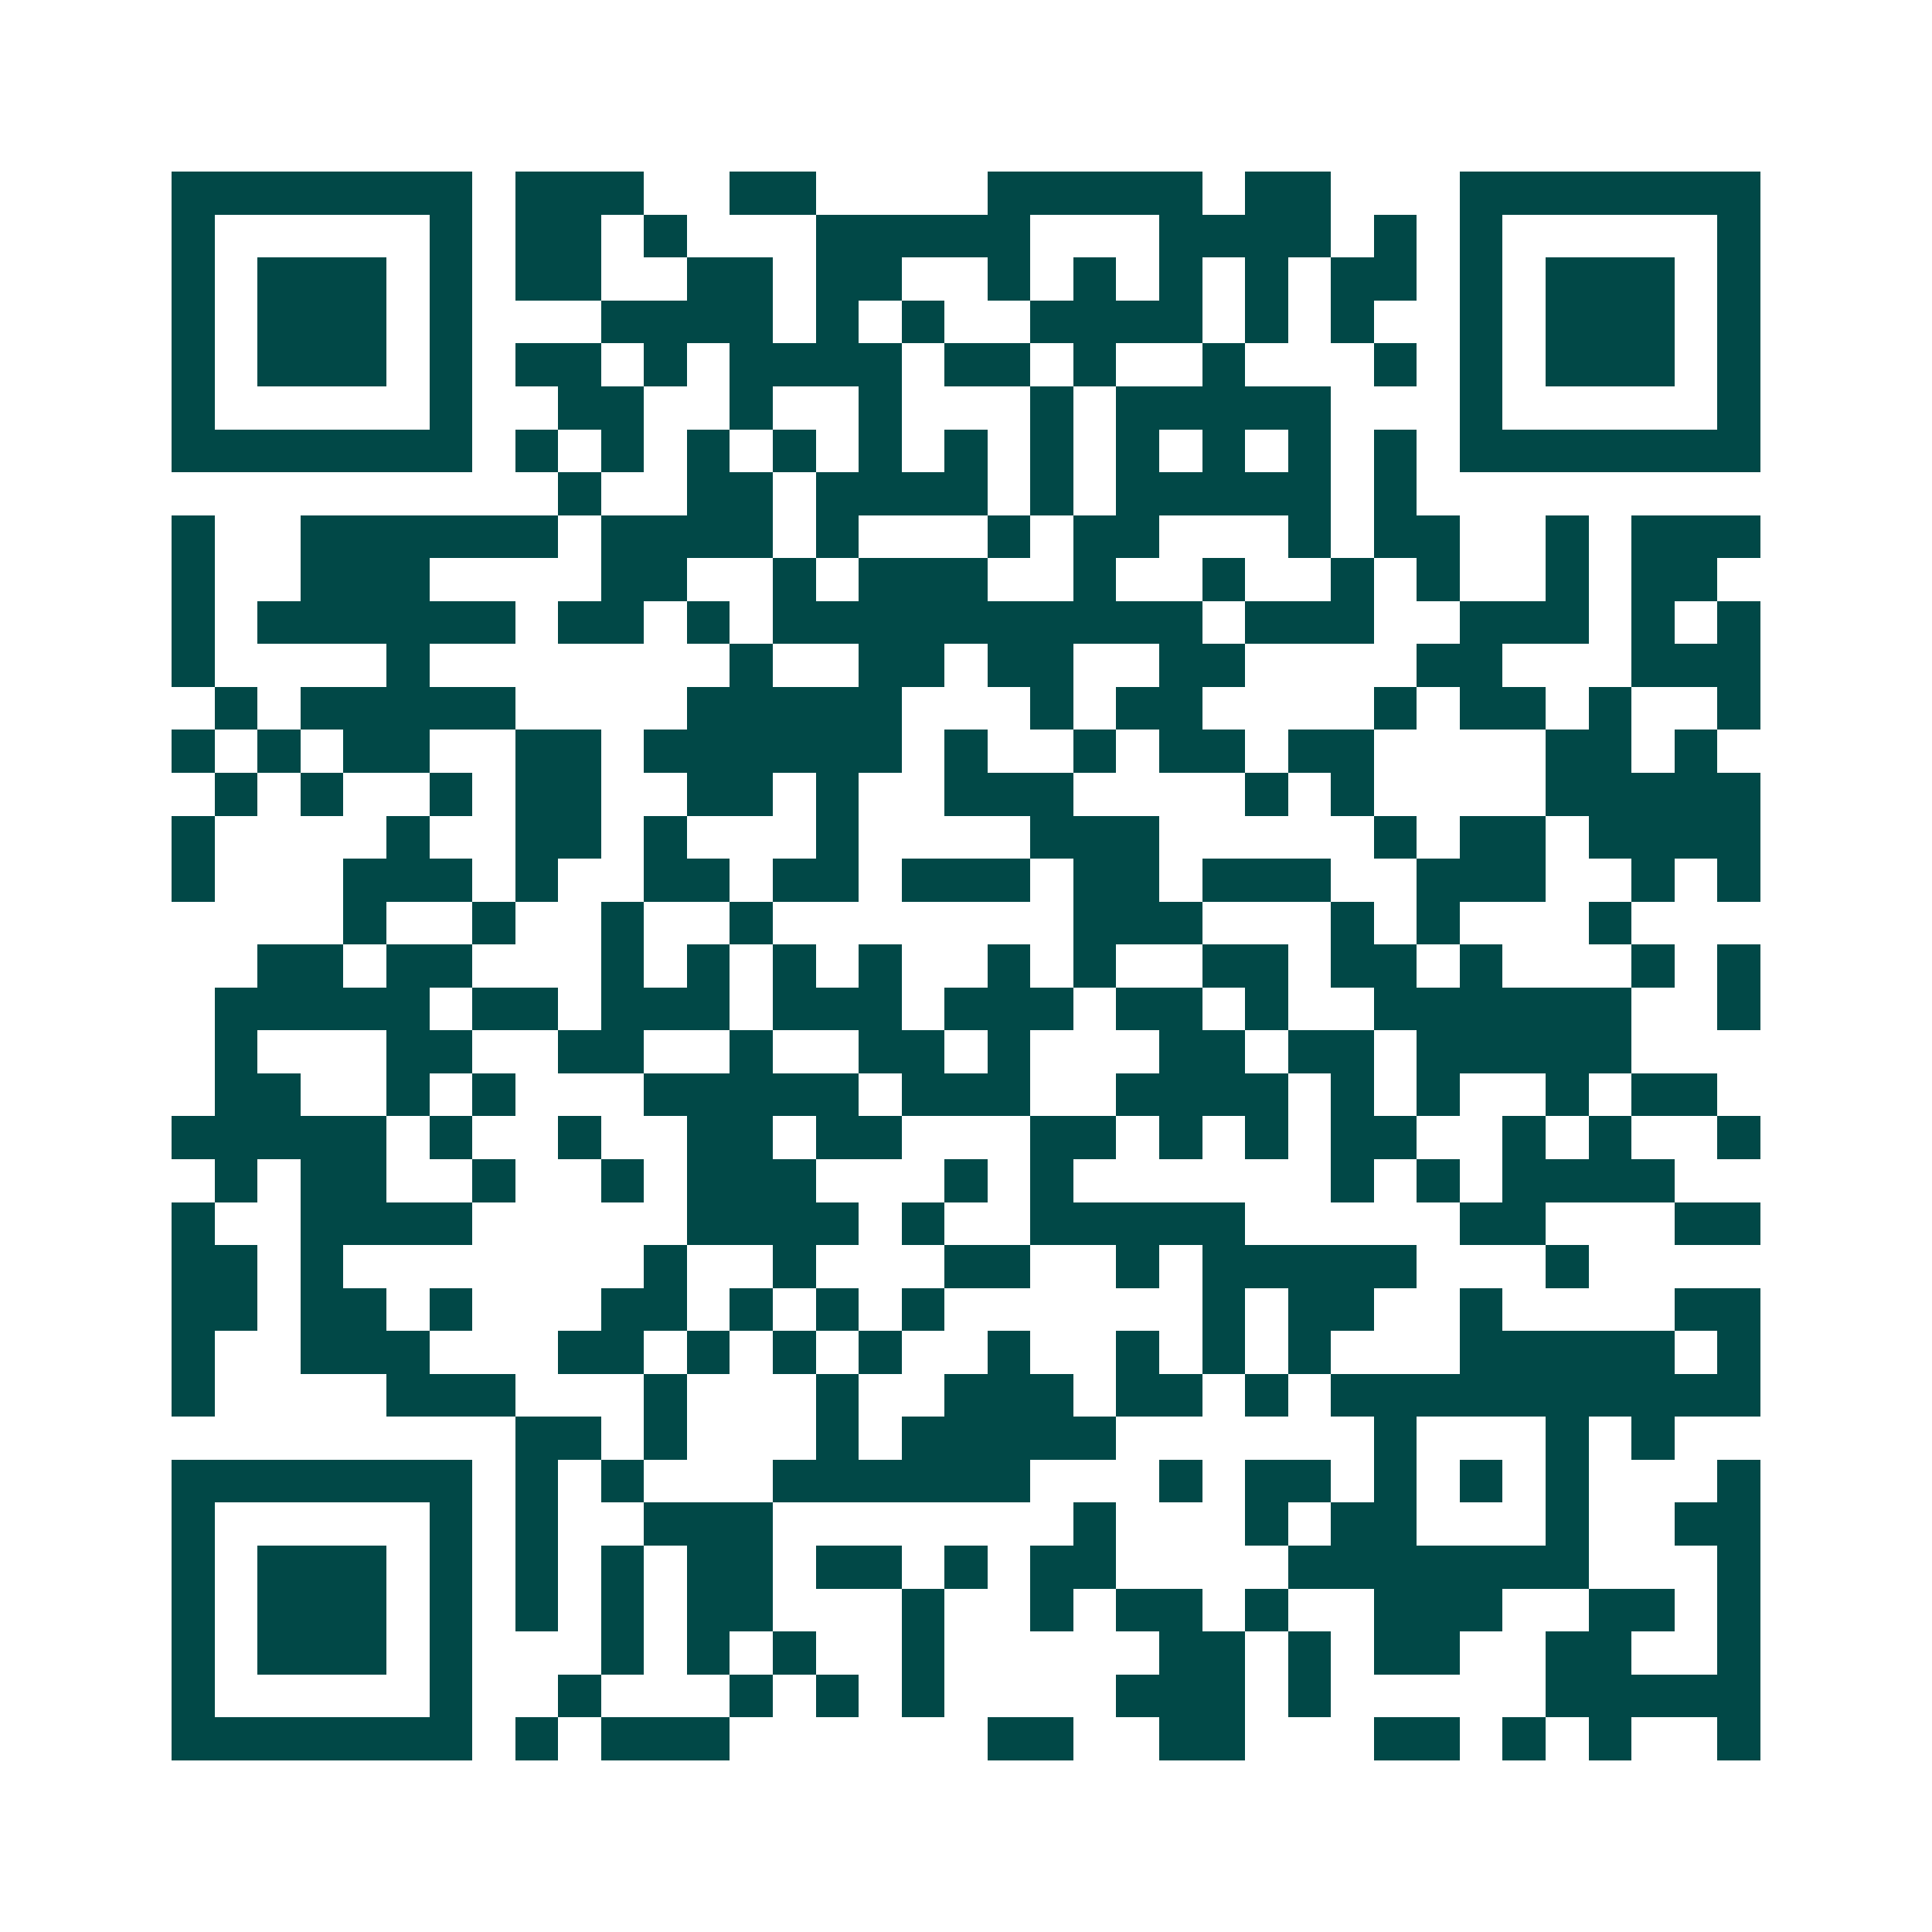 <svg xmlns="http://www.w3.org/2000/svg" width="200" height="200" viewBox="0 0 45 45" shape-rendering="crispEdges"><path fill="#ffffff" d="M0 0h45v45H0z"/><path stroke="#014847" d="M4 4.5h7m1 0h3m2 0h2m4 0h5m1 0h2m3 0h7M4 5.5h1m5 0h1m1 0h2m1 0h1m3 0h5m3 0h4m1 0h1m1 0h1m5 0h1M4 6.5h1m1 0h3m1 0h1m1 0h2m2 0h2m1 0h2m2 0h1m1 0h1m1 0h1m1 0h1m1 0h2m1 0h1m1 0h3m1 0h1M4 7.5h1m1 0h3m1 0h1m3 0h4m1 0h1m1 0h1m2 0h4m1 0h1m1 0h1m2 0h1m1 0h3m1 0h1M4 8.5h1m1 0h3m1 0h1m1 0h2m1 0h1m1 0h4m1 0h2m1 0h1m2 0h1m3 0h1m1 0h1m1 0h3m1 0h1M4 9.5h1m5 0h1m2 0h2m2 0h1m2 0h1m3 0h1m1 0h5m3 0h1m5 0h1M4 10.5h7m1 0h1m1 0h1m1 0h1m1 0h1m1 0h1m1 0h1m1 0h1m1 0h1m1 0h1m1 0h1m1 0h1m1 0h7M13 11.5h1m2 0h2m1 0h4m1 0h1m1 0h5m1 0h1M4 12.5h1m2 0h6m1 0h4m1 0h1m3 0h1m1 0h2m3 0h1m1 0h2m2 0h1m1 0h3M4 13.5h1m2 0h3m4 0h2m2 0h1m1 0h3m2 0h1m2 0h1m2 0h1m1 0h1m2 0h1m1 0h2M4 14.5h1m1 0h6m1 0h2m1 0h1m1 0h10m1 0h3m2 0h3m1 0h1m1 0h1M4 15.5h1m4 0h1m7 0h1m2 0h2m1 0h2m2 0h2m4 0h2m3 0h3M5 16.5h1m1 0h5m4 0h5m3 0h1m1 0h2m4 0h1m1 0h2m1 0h1m2 0h1M4 17.5h1m1 0h1m1 0h2m2 0h2m1 0h6m1 0h1m2 0h1m1 0h2m1 0h2m4 0h2m1 0h1M5 18.5h1m1 0h1m2 0h1m1 0h2m2 0h2m1 0h1m2 0h3m4 0h1m1 0h1m4 0h5M4 19.5h1m4 0h1m2 0h2m1 0h1m3 0h1m4 0h3m5 0h1m1 0h2m1 0h4M4 20.5h1m3 0h3m1 0h1m2 0h2m1 0h2m1 0h3m1 0h2m1 0h3m2 0h3m2 0h1m1 0h1M8 21.5h1m2 0h1m2 0h1m2 0h1m7 0h3m3 0h1m1 0h1m3 0h1M6 22.5h2m1 0h2m3 0h1m1 0h1m1 0h1m1 0h1m2 0h1m1 0h1m2 0h2m1 0h2m1 0h1m3 0h1m1 0h1M5 23.5h5m1 0h2m1 0h3m1 0h3m1 0h3m1 0h2m1 0h1m2 0h6m2 0h1M5 24.5h1m3 0h2m2 0h2m2 0h1m2 0h2m1 0h1m3 0h2m1 0h2m1 0h5M5 25.5h2m2 0h1m1 0h1m3 0h5m1 0h3m2 0h4m1 0h1m1 0h1m2 0h1m1 0h2M4 26.5h5m1 0h1m2 0h1m2 0h2m1 0h2m3 0h2m1 0h1m1 0h1m1 0h2m2 0h1m1 0h1m2 0h1M5 27.5h1m1 0h2m2 0h1m2 0h1m1 0h3m3 0h1m1 0h1m6 0h1m1 0h1m1 0h4M4 28.5h1m2 0h4m5 0h4m1 0h1m2 0h5m5 0h2m3 0h2M4 29.5h2m1 0h1m7 0h1m2 0h1m3 0h2m2 0h1m1 0h5m3 0h1M4 30.5h2m1 0h2m1 0h1m3 0h2m1 0h1m1 0h1m1 0h1m6 0h1m1 0h2m2 0h1m4 0h2M4 31.5h1m2 0h3m3 0h2m1 0h1m1 0h1m1 0h1m2 0h1m2 0h1m1 0h1m1 0h1m3 0h5m1 0h1M4 32.5h1m4 0h3m3 0h1m3 0h1m2 0h3m1 0h2m1 0h1m1 0h10M12 33.5h2m1 0h1m3 0h1m1 0h5m6 0h1m3 0h1m1 0h1M4 34.5h7m1 0h1m1 0h1m3 0h6m3 0h1m1 0h2m1 0h1m1 0h1m1 0h1m3 0h1M4 35.5h1m5 0h1m1 0h1m2 0h3m7 0h1m3 0h1m1 0h2m3 0h1m2 0h2M4 36.5h1m1 0h3m1 0h1m1 0h1m1 0h1m1 0h2m1 0h2m1 0h1m1 0h2m4 0h7m3 0h1M4 37.5h1m1 0h3m1 0h1m1 0h1m1 0h1m1 0h2m3 0h1m2 0h1m1 0h2m1 0h1m2 0h3m2 0h2m1 0h1M4 38.5h1m1 0h3m1 0h1m3 0h1m1 0h1m1 0h1m2 0h1m5 0h2m1 0h1m1 0h2m2 0h2m2 0h1M4 39.5h1m5 0h1m2 0h1m3 0h1m1 0h1m1 0h1m4 0h3m1 0h1m5 0h5M4 40.5h7m1 0h1m1 0h3m6 0h2m2 0h2m3 0h2m1 0h1m1 0h1m2 0h1"/></svg>
